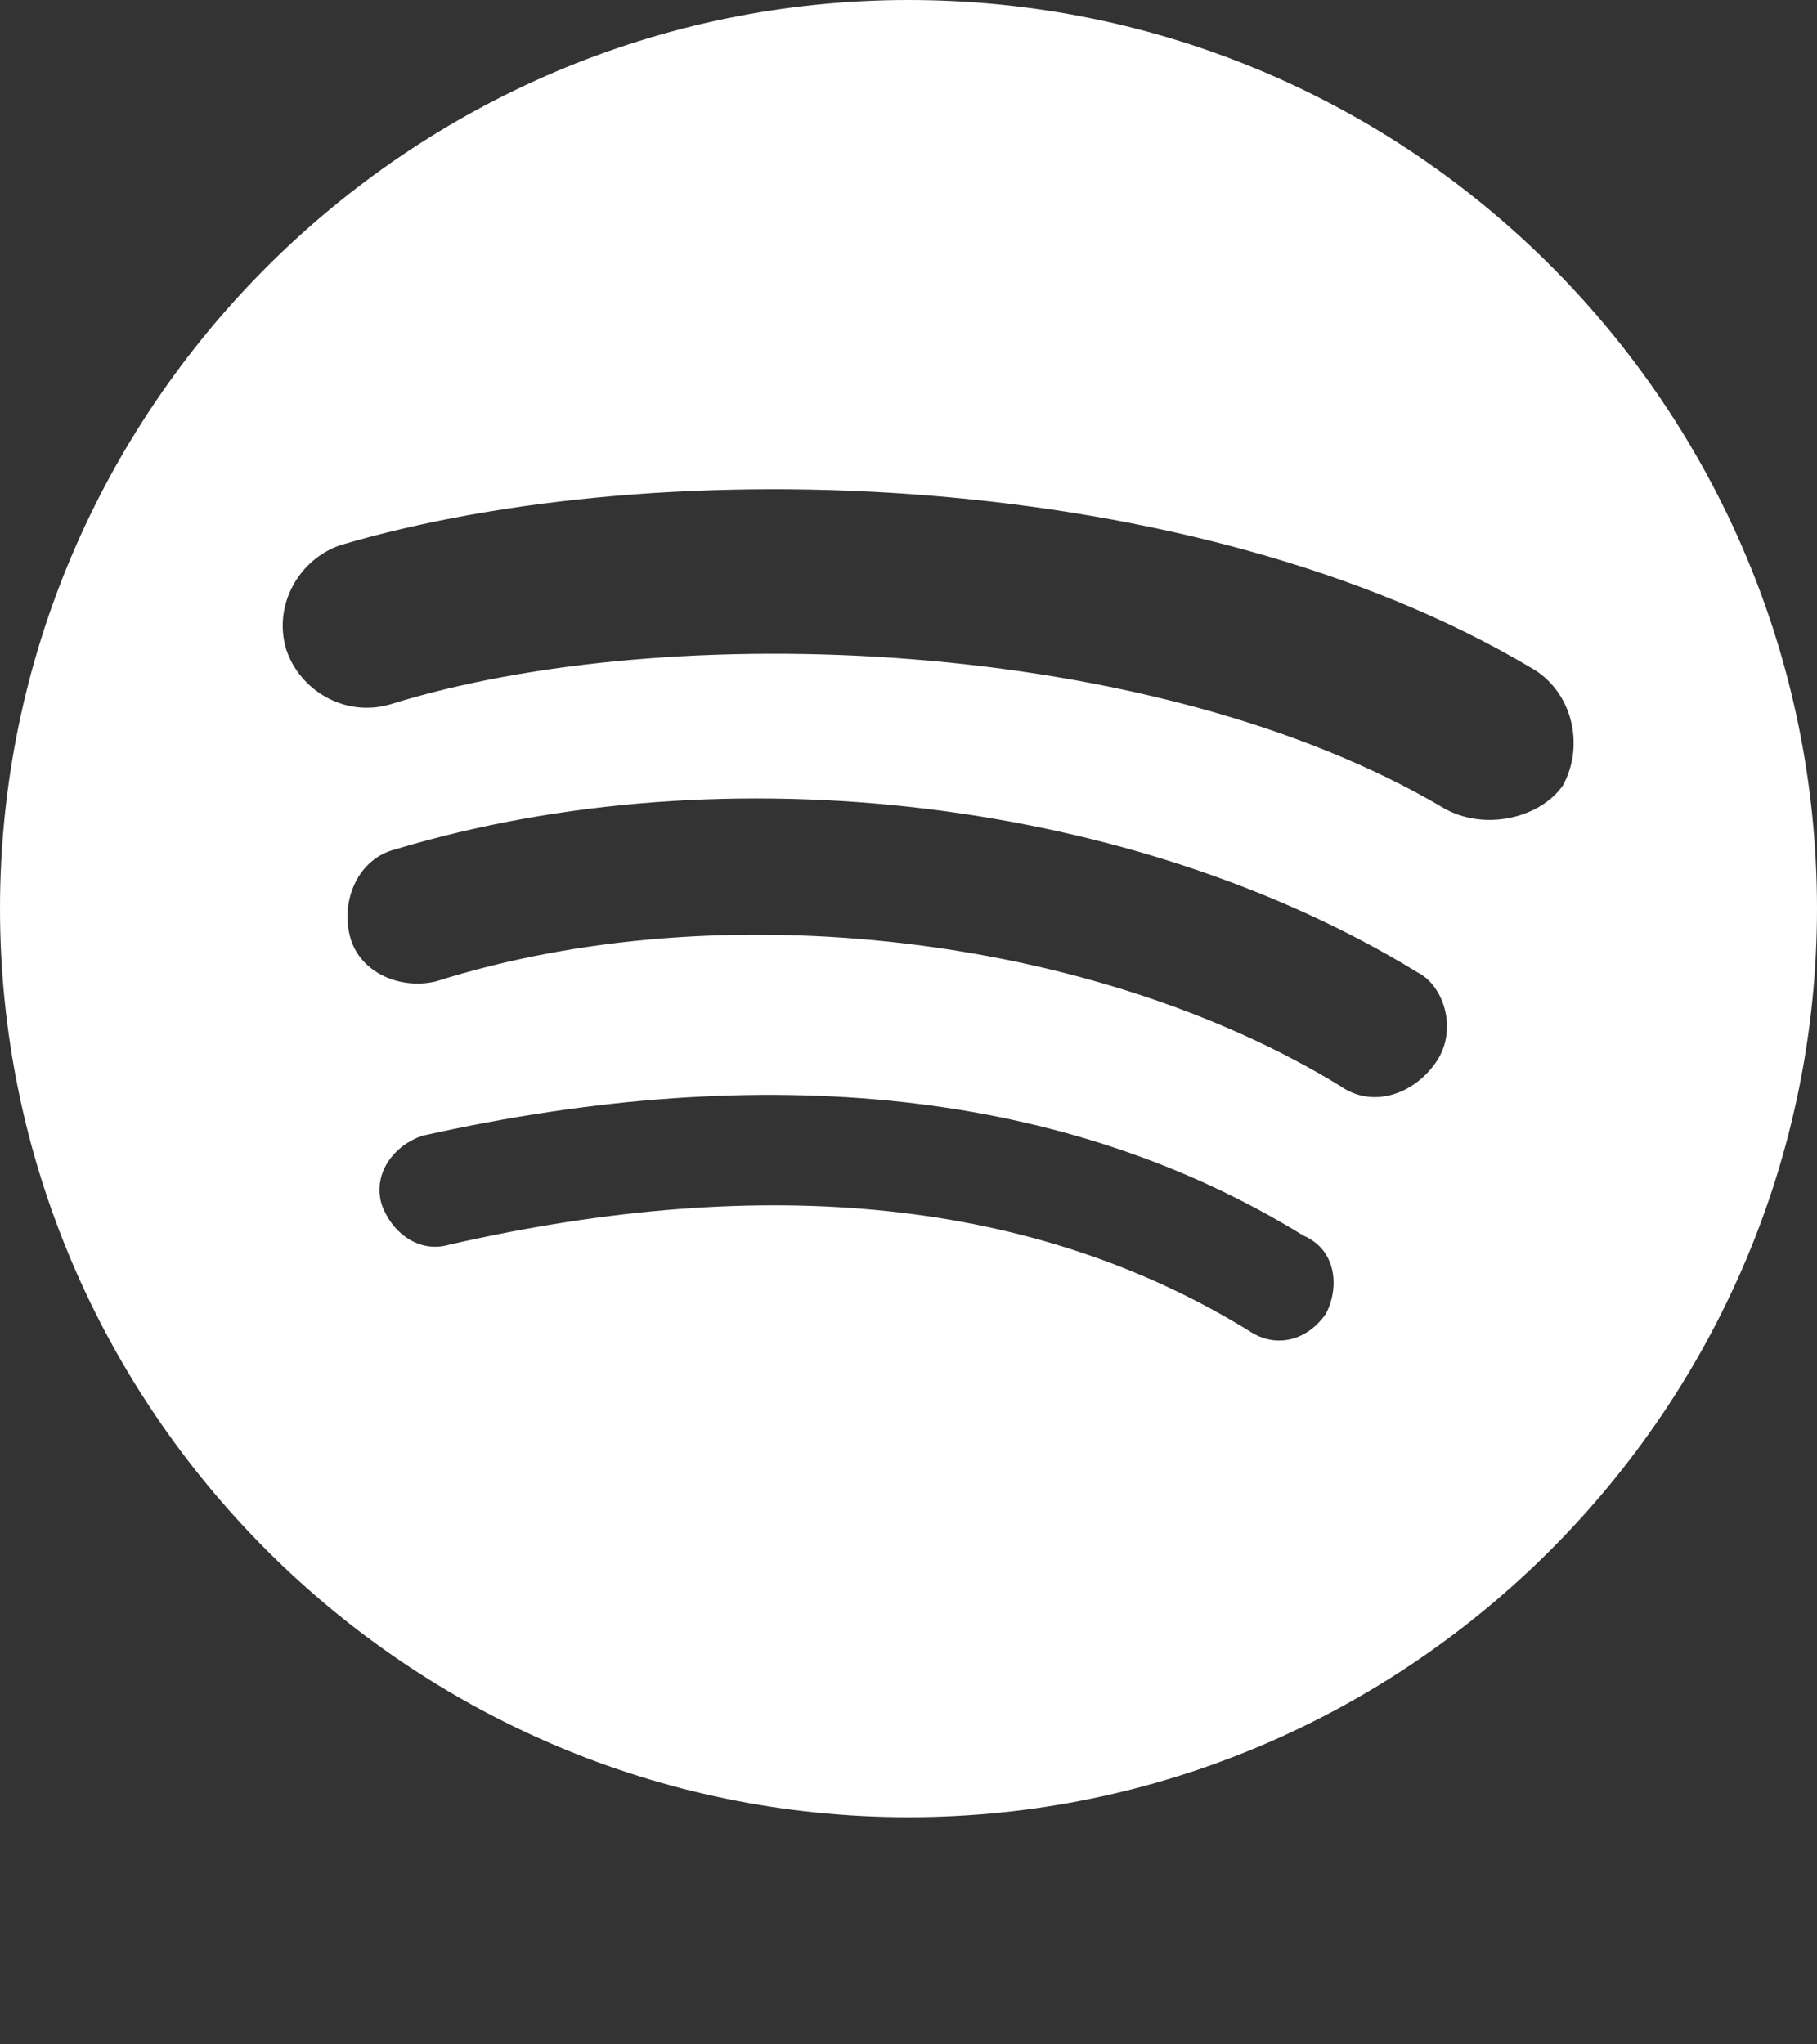<?xml version="1.0" encoding="UTF-8" standalone="no"?>
<svg
   width="32"
   height="36"
   viewBox="0 0 32 36"
   version="1.1"
   id="svg826"
   sodipodi:docname="spotify.svg"
   inkscape:version="1.1.2 (b8e25be8, 2022-02-05)"
   xmlns:inkscape="http://www.inkscape.org/namespaces/inkscape"
   xmlns:sodipodi="http://sodipodi.sourceforge.net/DTD/sodipodi-0.dtd"
   xmlns="http://www.w3.org/2000/svg"
   xmlns:svg="http://www.w3.org/2000/svg">
  <rect x="0" y="0" width="32" height="36" fill="#333333" stroke="none"/>
  <defs
     id="defs830" />
  <sodipodi:namedview
     id="namedview828"
     pagecolor="#000000"
     bordercolor="#666666"
     borderopacity="1.0"
     inkscape:pageshadow="2"
     inkscape:pageopacity="0"
     inkscape:pagecheckerboard="0"
     showgrid="false"
     inkscape:zoom="14.825894"
     inkscape:cx="15.985545"
     inkscape:cy="16.01927"
     inkscape:window-width="1781"
     inkscape:window-height="919"
     inkscape:window-x="0"
     inkscape:window-y="25"
     inkscape:window-maximized="0"
     inkscape:current-layer="svg826" />
  <path
     fill="#ffffff"
     d="M 16,0 C 7.197,0 0,7.197 0,16 0,24.803 7.197,32 16,32 24.803,32 32,24.803 32,16 32,7.197 24.88,0 16,0 Z m 7.36,23.12 C 23.041,23.599 22.479,23.76 22,23.437 18.24,21.12 13.521,20.64 7.917,21.917 7.36,22.082 6.88,21.682 6.718,21.197 6.562,20.64 6.958,20.161 7.437,20 c 6.084,-1.36 11.365,-0.803 15.521,1.76 0.563,0.24 0.64,0.88 0.401,1.36 z m 1.921,-4.401 C 24.88,19.282 24.161,19.522 23.598,19.12 19.281,16.479 12.718,15.683 7.682,17.281 7.041,17.437 6.317,17.12 6.161,16.478 6,15.838 6.317,15.119 6.958,14.958 c 5.844,-1.761 13.041,-0.876 18,2.161 0.484,0.24 0.724,1.041 0.323,1.599 z M 25.443,14.24 C 20.318,11.197 11.76,10.88 6.88,12.401 6.079,12.64 5.281,12.161 5.041,11.437 4.802,10.64 5.281,9.838 6,9.598 c 5.683,-1.681 15.041,-1.359 20.964,2.161 0.719,0.401 0.957,1.36 0.557,2.079 -0.401,0.563 -1.36,0.801 -2.079,0.401 z"
     id="path824" />
</svg>
